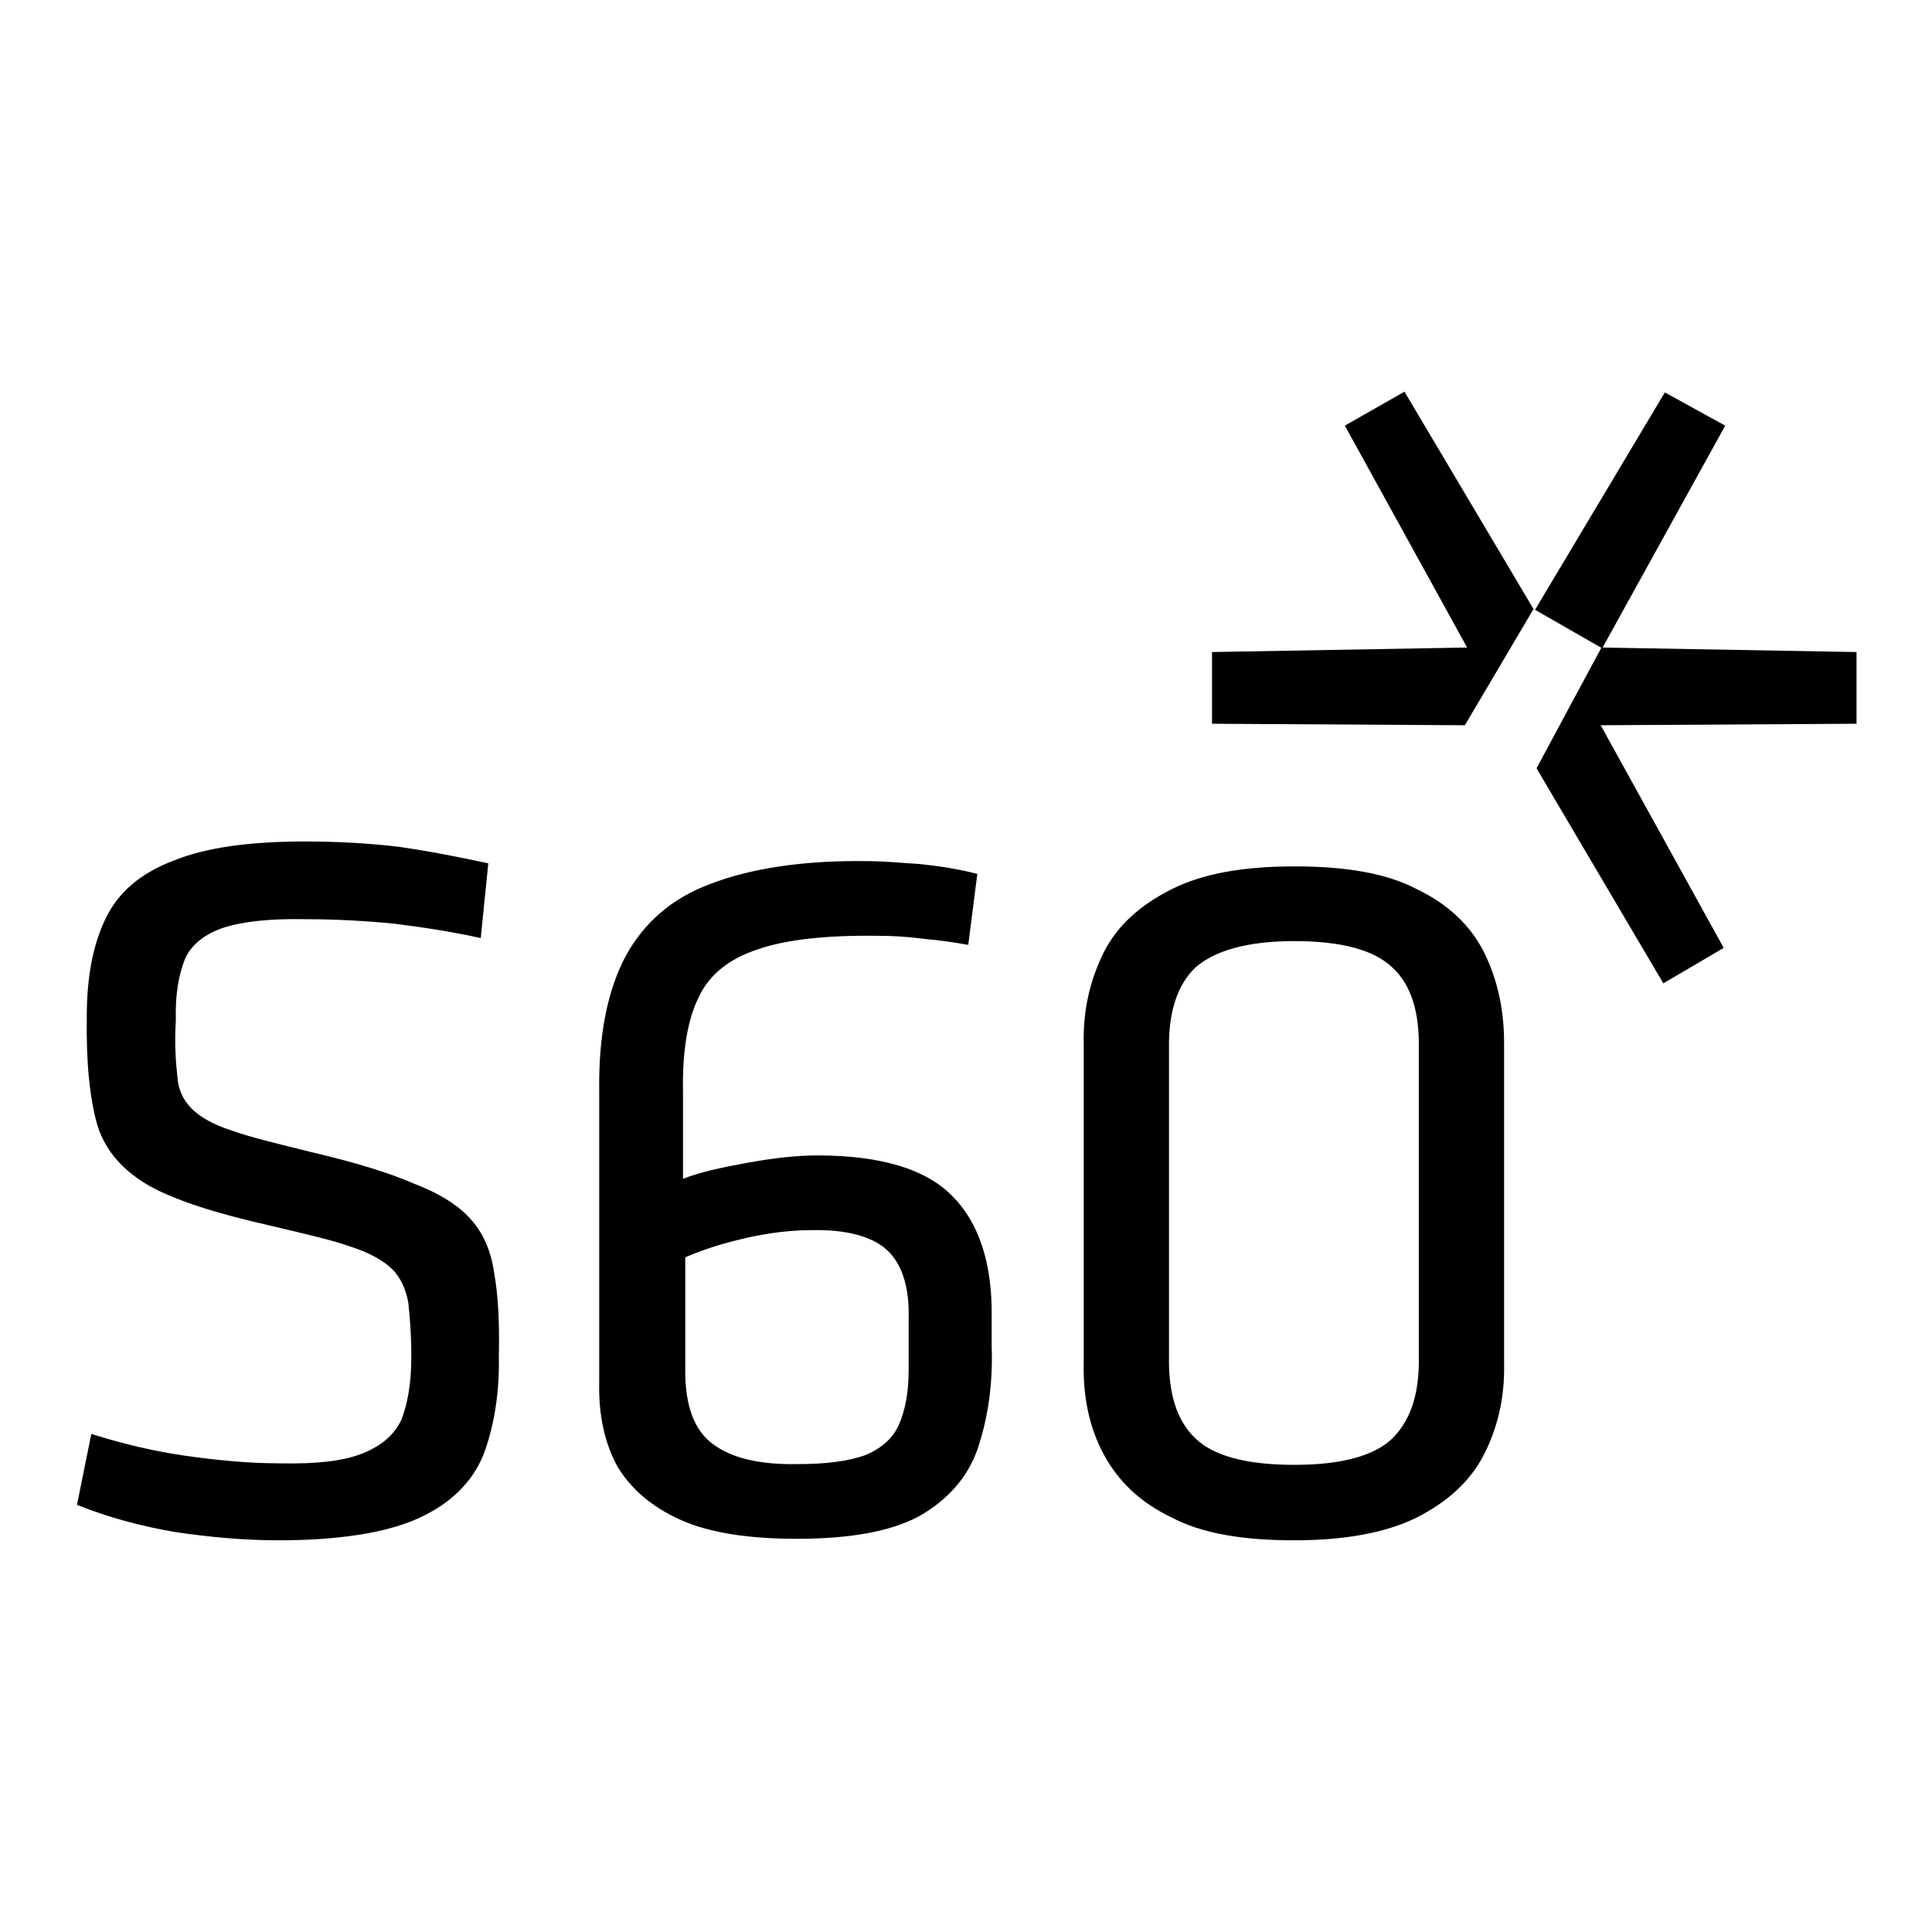 <?xml version="1.0" encoding="utf-8"?>
<!-- Svg Vector Icons : http://www.onlinewebfonts.com/icon -->
<!DOCTYPE svg PUBLIC "-//W3C//DTD SVG 1.1//EN" "http://www.w3.org/Graphics/SVG/1.1/DTD/svg11.dtd">
<svg version="1.1" xmlns="http://www.w3.org/2000/svg" xmlns:xlink="http://www.w3.org/1999/xlink" x="0px" y="0px" viewBox="0 0 256 256" enable-background="new 0 0 256 256" xml:space="preserve">
<g> <path fill="#000000" d="M186.1,51.9l-7.9,4.5l16.2,29.4l-33.8,0.6v9.5l33.5,0.2l9.1-15.4L186.1,51.9L186.1,51.9z M246,95.9v-9.5 l-33.8-0.6l-8.6,16l16.8,28.5l8-4.7l-16.3-29.5L246,95.9z M228.6,56.4l-8-4.4l-17.2,28.8l8.9,5.1L228.6,56.4L228.6,56.4z  M196.6,126.1c-1.8-3.5-4.7-6.3-8.9-8.3c-4-2.1-9.4-3-16.2-3c-6.9,0-12.2,1-16.2,3c-4.2,2.1-7.2,4.8-9,8.3 c-1.8,3.6-2.8,7.6-2.7,12.1v42.5c-0.1,4.6,0.8,8.6,2.7,12.1s4.8,6.3,9,8.3c4,2.1,9.4,3,16.2,3c6.7,0,12.1-1,16.2-3 c4.1-2.1,7.1-4.8,8.9-8.3c1.8-3.5,2.8-7.5,2.7-12.1v-42.5C199.3,133.7,198.4,129.7,196.6,126.1z M171.5,124.7 c6.3,0,10.6,1.2,13,3.5c2.5,2.3,3.6,5.9,3.5,10.9v40.6c0.1,4.8-1,8.4-3.5,10.9c-2.4,2.3-6.7,3.5-13,3.5c-6.4,0-10.7-1.2-13.1-3.5 c-2.5-2.4-3.6-6-3.5-10.9v-40.6c-0.1-5,1.1-8.6,3.5-10.9C160.9,126,165.2,124.7,171.5,124.7z M122.4,124.4c2.3,0.2,4.2,0.5,5.9,0.8 l1.2-9.4c-2.3-0.6-4.7-1-7.5-1.3c-2.8-0.2-5.2-0.4-7.3-0.4c-8.4-0.1-15.3,1-20.5,3c-5.2,1.9-8.9,5.2-11.3,9.6 c-2.4,4.5-3.6,10.5-3.5,17.8v38.7c-0.1,4.2,0.7,8,2.4,11.1c1.8,3,4.6,5.4,8.4,7.1c3.8,1.7,9,2.5,15.4,2.5c7.1,0,12.5-1,16.2-3 c3.7-2.1,6.4-5.1,7.7-8.8c1.3-3.8,2.1-8.4,1.9-13.8v-3.8c0.1-7.1-1.7-12.5-5.2-16c-3.5-3.6-9.5-5.4-17.9-5.4c-3,0-6.1,0.4-9.4,1 c-3.3,0.6-6.1,1.2-8.4,2.1v-11.5c-0.1-5.4,0.6-9.6,2.1-12.6c1.4-3,4.1-5.1,7.8-6.3c3.7-1.3,9.1-1.9,16-1.8 C118.2,124,120.1,124.1,122.4,124.4L122.4,124.4z M117.6,165.7c1.9,1.8,2.9,4.8,2.8,8.9v7.1c0,2.9-0.5,5.3-1.3,7.1 c-0.8,1.8-2.3,3.1-4.4,4c-2.2,0.8-5.2,1.2-8.9,1.2c-5.2,0.1-8.9-0.8-11.4-2.7c-2.4-1.8-3.6-5-3.6-9.6v-15.1c2.3-1,4.8-1.8,7.8-2.5 s6-1.1,9-1.1C112.3,162.9,115.7,163.9,117.6,165.7L117.6,165.7z M14,121.7c-1.7,3.5-2.5,7.8-2.5,13c-0.1,6.1,0.4,10.9,1.4,14.4 c1.1,3.5,3.5,6.1,7,8.1c3.5,1.9,8.8,3.6,15.9,5.2c4.6,1.1,8.2,1.9,10.7,2.8c2.5,0.8,4.4,1.9,5.5,3c1.1,1.1,1.8,2.7,2.1,4.4 c0.2,1.8,0.4,4.2,0.4,7.3c0,3.4-0.5,6.1-1.3,8.2c-1,2.1-2.7,3.5-5.2,4.5c-2.5,1-6.1,1.4-10.9,1.3c-4.1,0-8.3-0.4-12.5-1 c-4.2-0.6-8.4-1.6-12.5-2.9l-1.9,9.4c4,1.6,8.3,2.8,13,3.6c4.7,0.7,9.3,1.1,13.7,1.1c8,0,14.3-1,18.5-2.9s7.1-4.7,8.6-8.3 c1.4-3.6,2.2-8.1,2.1-13.2c0.1-4.5-0.1-8.1-0.6-10.9c-0.4-2.9-1.4-5.3-3-7.1c-1.5-1.8-4.1-3.5-7.5-4.8c-3.4-1.5-8-2.9-14-4.3 c-4.4-1.1-7.8-1.9-10.3-2.8c-2.5-0.8-4.2-1.8-5.3-2.9c-1.1-1.1-1.8-2.5-1.9-4.3c-0.2-1.8-0.4-4.3-0.2-7.4c-0.1-3.5,0.4-6.1,1.2-8.1 c0.8-1.9,2.7-3.4,5.2-4.2c2.5-0.8,6.1-1.2,10.9-1.1c3.7,0,7.7,0.2,11.7,0.6c4,0.5,7.8,1.1,11.4,1.9l1-9.9 c-3.7-0.8-7.7-1.6-11.9-2.2c-4.2-0.5-8.4-0.7-12.4-0.7c-7.3,0-13.1,0.8-17.3,2.5C18.6,115.7,15.7,118.2,14,121.7z"/></g>
</svg>